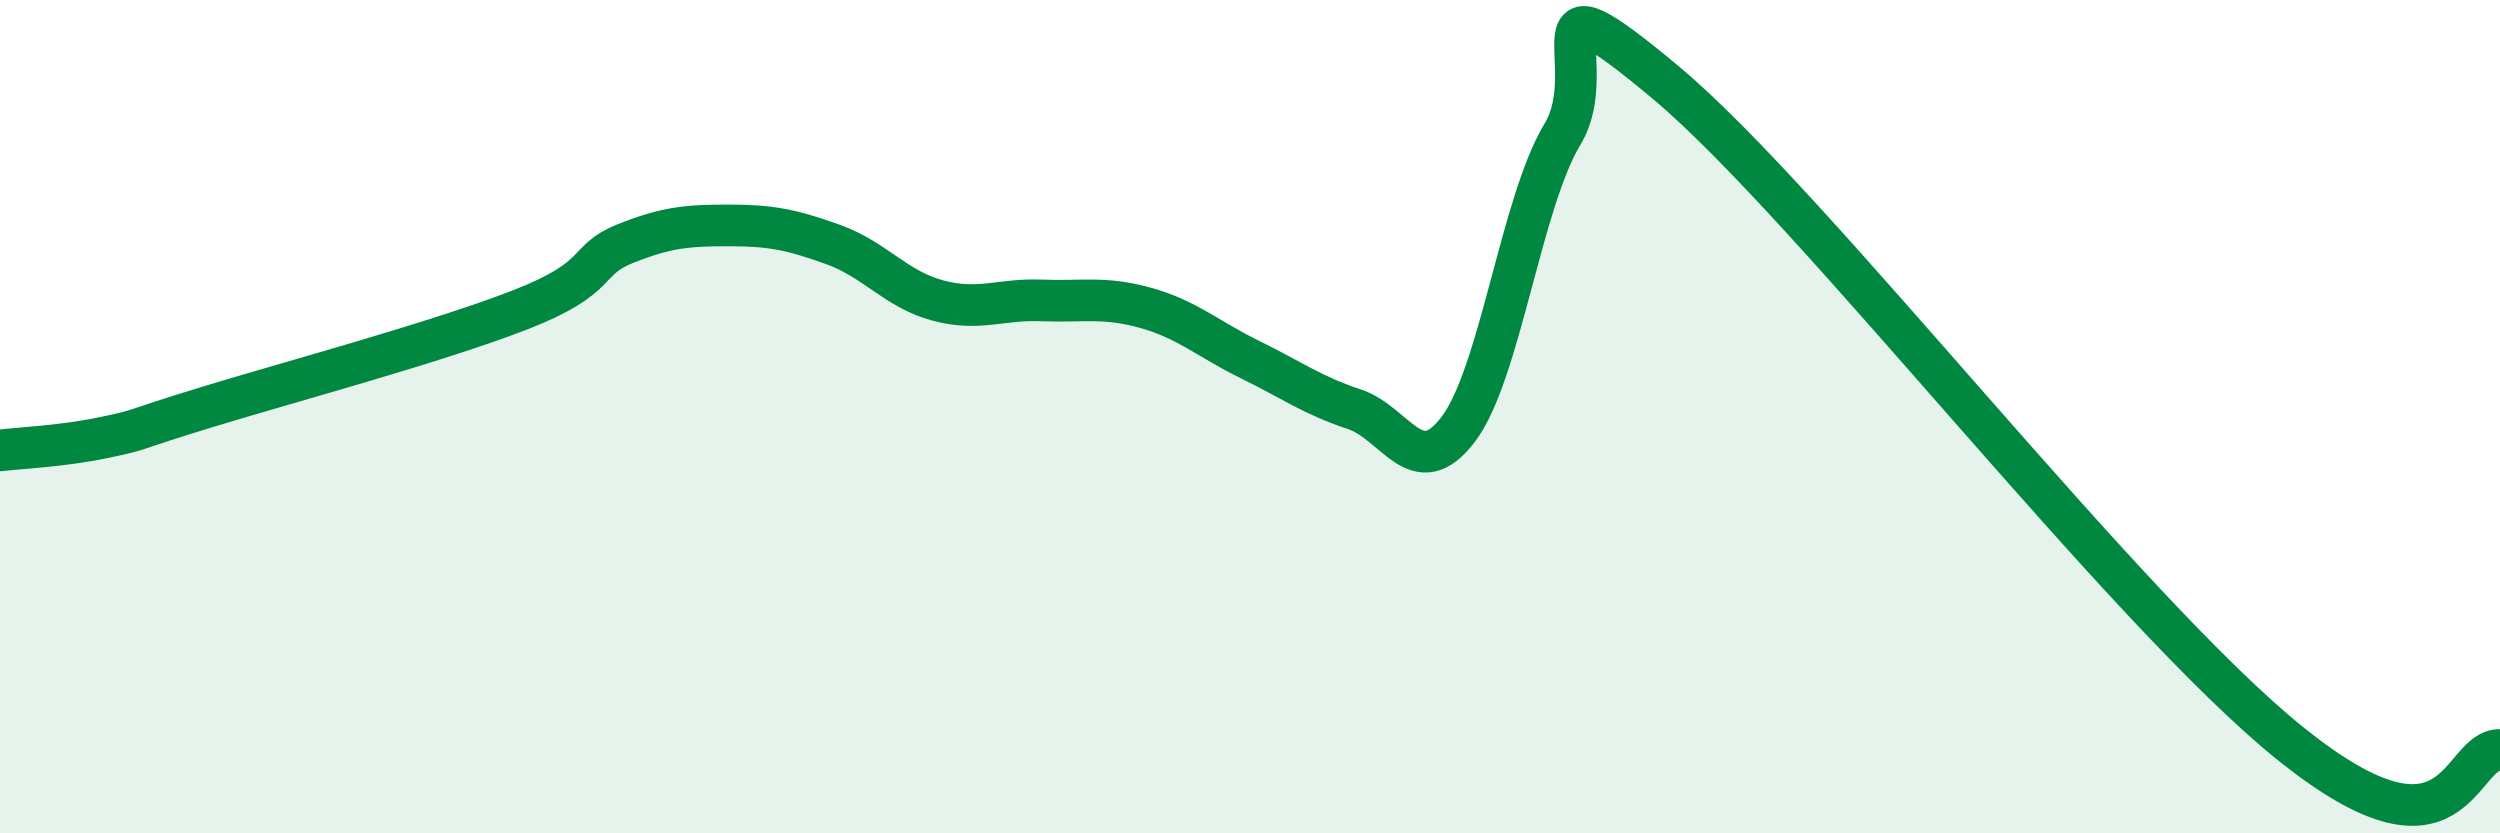 
    <svg width="60" height="20" viewBox="0 0 60 20" xmlns="http://www.w3.org/2000/svg">
      <path
        d="M 0,10.81 C 0.5,10.75 1.5,10.71 2.5,10.5 C 3.5,10.29 3,10.37 5,9.76 C 7,9.15 10.5,8.21 12.5,7.43 C 14.5,6.65 14,6.25 15,5.85 C 16,5.45 16.5,5.41 17.5,5.41 C 18.5,5.41 19,5.51 20,5.87 C 21,6.23 21.5,6.94 22.5,7.21 C 23.5,7.48 24,7.17 25,7.21 C 26,7.25 26.5,7.11 27.5,7.39 C 28.5,7.67 29,8.14 30,8.63 C 31,9.12 31.5,9.49 32.5,9.82 C 33.5,10.15 34,11.62 35,10.3 C 36,8.98 36.5,4.88 37.5,3.22 C 38.5,1.56 36.5,-0.93 40,2 C 43.5,4.93 51,14.67 55,17.87 C 59,21.07 59,17.97 60,18L60 20L0 20Z"
        fill="#008740"
        opacity="0.1"
        stroke-linecap="round"
        stroke-linejoin="round"
      />
      <path
        d="M 0,10.81 C 0.5,10.75 1.5,10.71 2.5,10.5 C 3.5,10.29 3,10.37 5,9.76 C 7,9.15 10.5,8.21 12.5,7.43 C 14.5,6.65 14,6.25 15,5.85 C 16,5.45 16.5,5.41 17.5,5.41 C 18.5,5.41 19,5.51 20,5.87 C 21,6.23 21.5,6.94 22.5,7.21 C 23.5,7.48 24,7.17 25,7.21 C 26,7.25 26.5,7.11 27.5,7.39 C 28.5,7.67 29,8.14 30,8.63 C 31,9.12 31.5,9.49 32.5,9.82 C 33.5,10.15 34,11.62 35,10.3 C 36,8.98 36.5,4.88 37.5,3.22 C 38.5,1.56 36.5,-0.93 40,2 C 43.5,4.93 51,14.67 55,17.87 C 59,21.07 59,17.97 60,18"
        stroke="#008740"
        stroke-width="1"
        fill="none"
        stroke-linecap="round"
        stroke-linejoin="round"
      />
    </svg>
  